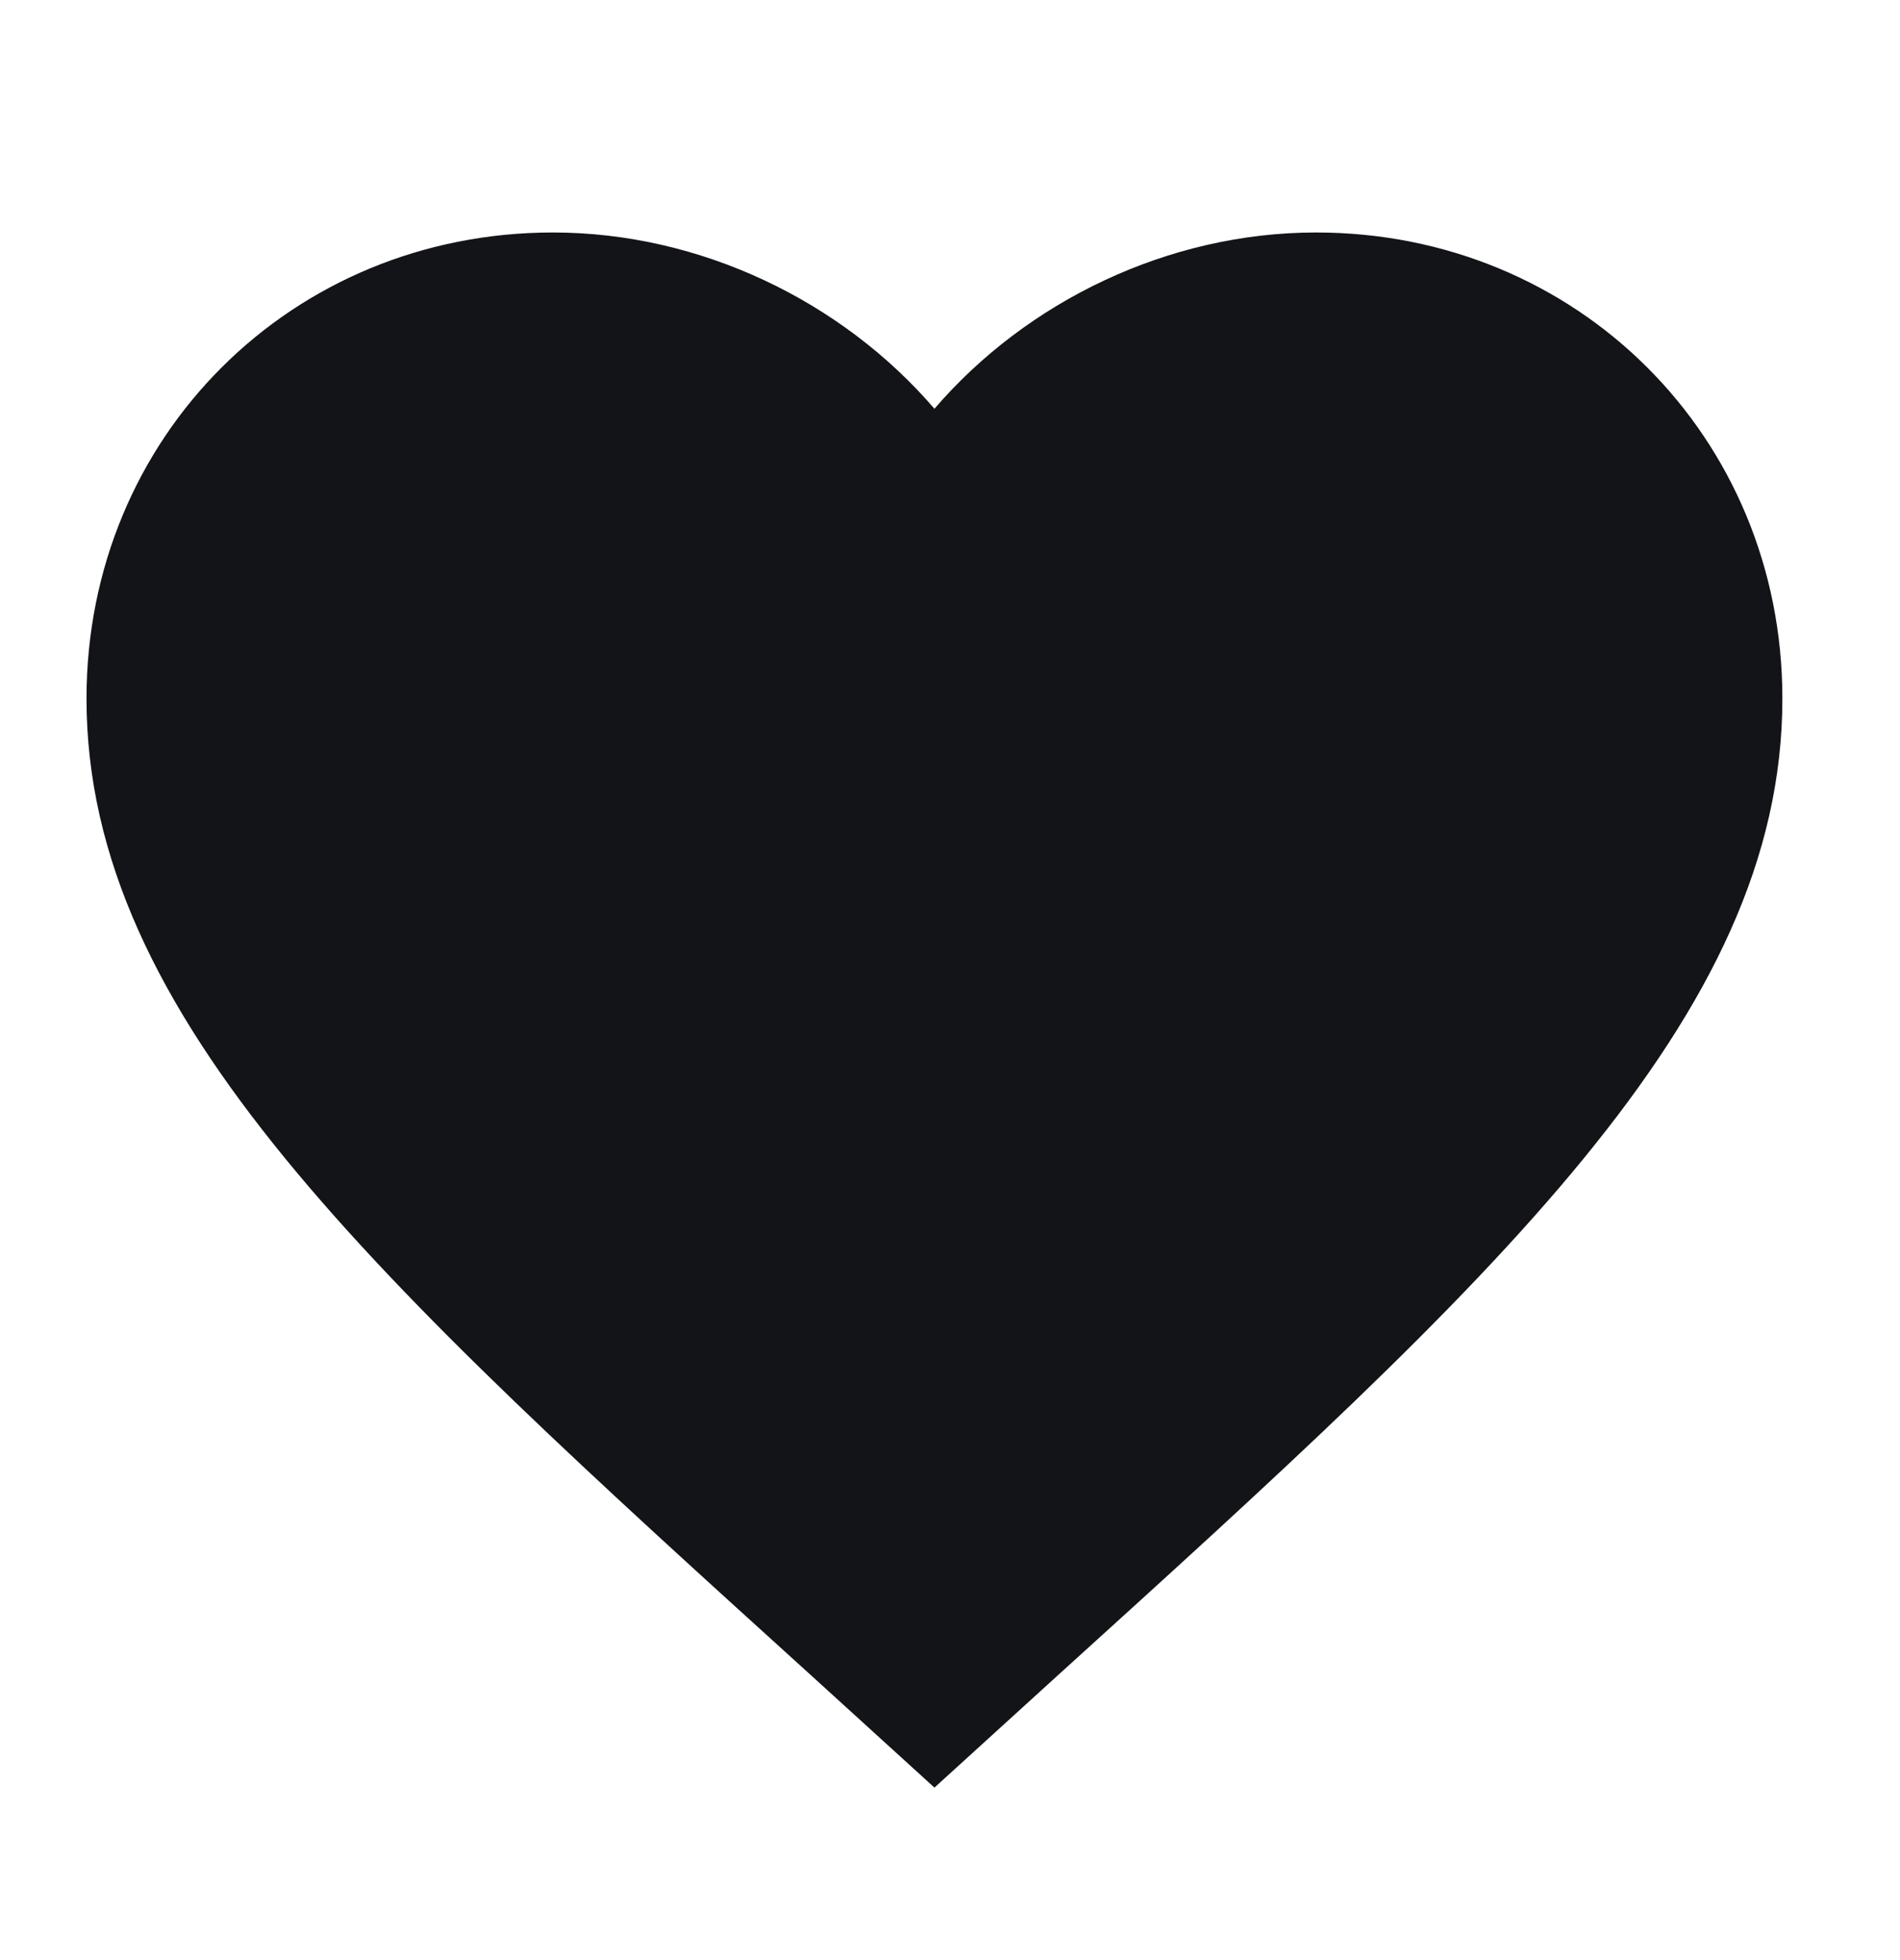 <svg width="32" height="33" viewBox="0 0 32 33" fill="none" xmlns="http://www.w3.org/2000/svg">
<path d="M15.738 30.096L13.667 28.212C6.313 21.549 1.457 17.14 1.457 11.761C1.457 7.353 4.913 3.914 9.312 3.914C11.796 3.914 14.181 5.07 15.738 6.882C17.295 5.07 19.68 3.914 22.165 3.914C26.563 3.914 30.019 7.353 30.019 11.761C30.019 17.14 25.163 21.549 17.809 28.212L15.738 30.096Z" fill="#121417"/>
</svg>
